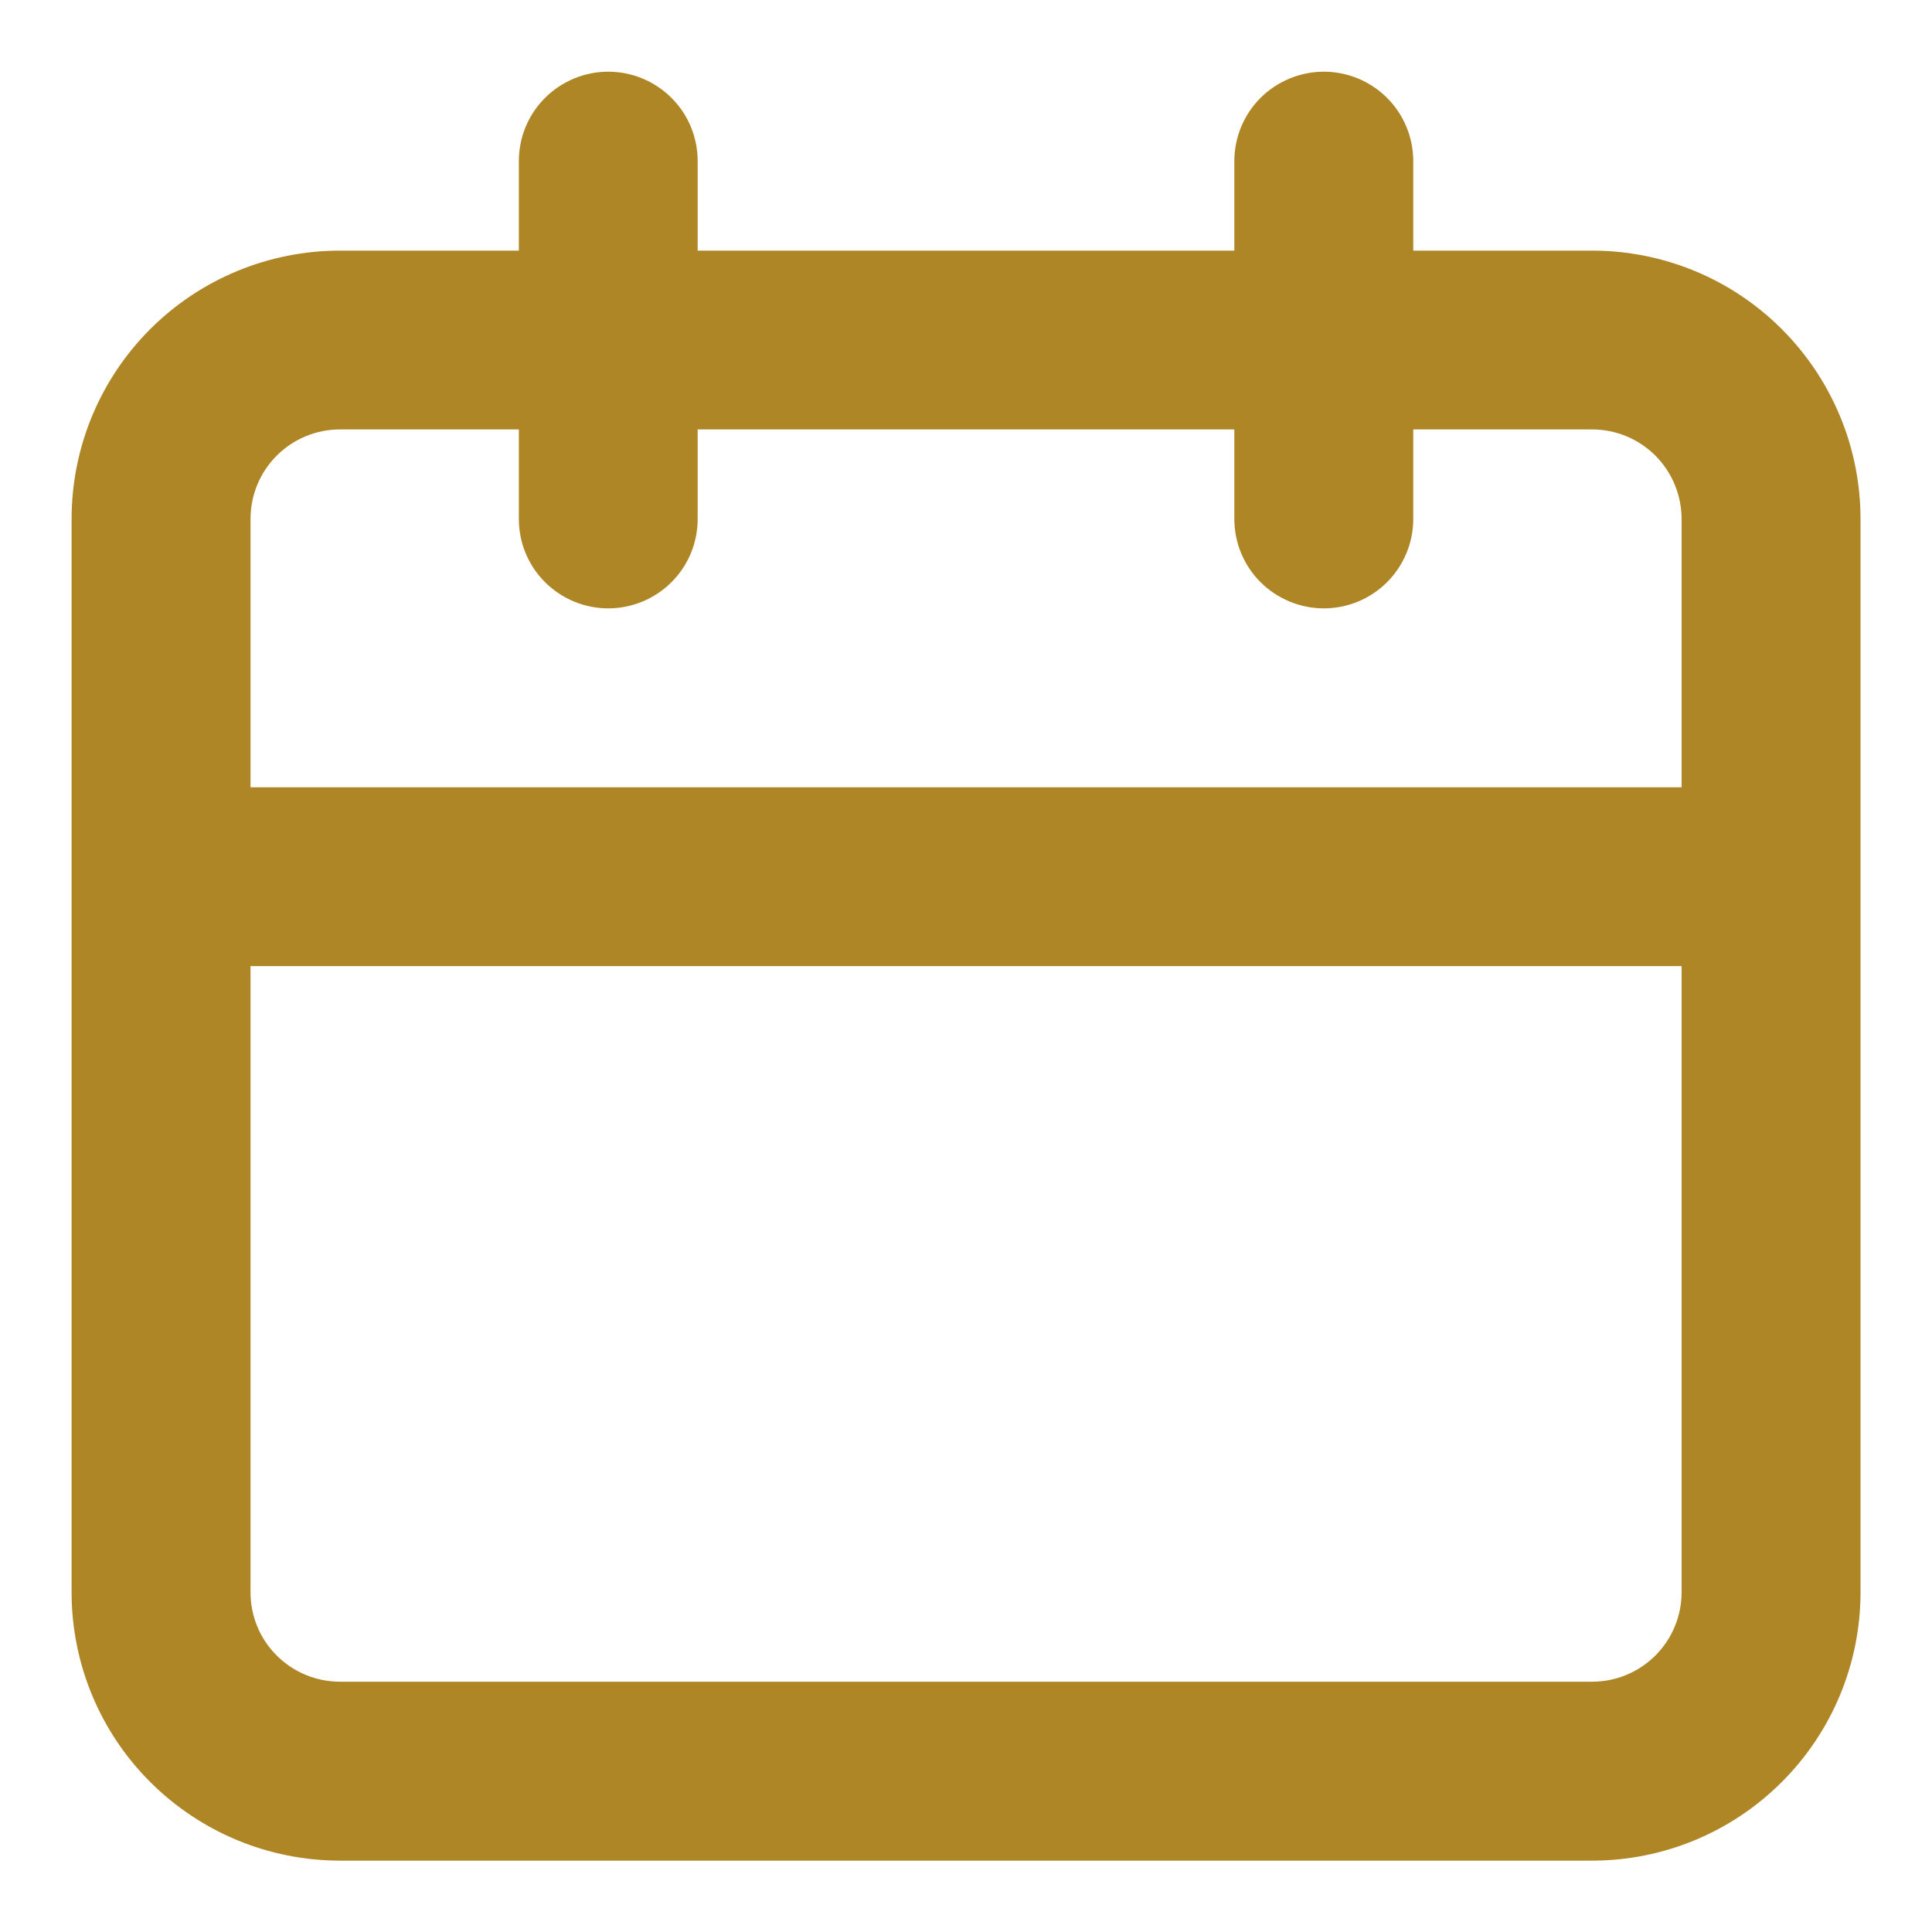 <svg width="18" height="18" viewBox="0 0 18 18" fill="none" xmlns="http://www.w3.org/2000/svg">
<path d="M14.834 2.335H13.167V1.501C13.167 1.28 13.079 1.068 12.923 0.912C12.767 0.756 12.555 0.668 12.334 0.668C12.113 0.668 11.901 0.756 11.744 0.912C11.588 1.068 11.5 1.28 11.5 1.501V2.335H6.5V1.501C6.5 1.28 6.413 1.068 6.256 0.912C6.1 0.756 5.888 0.668 5.667 0.668C5.446 0.668 5.234 0.756 5.078 0.912C4.921 1.068 4.834 1.28 4.834 1.501V2.335H3.167C2.504 2.335 1.868 2.598 1.399 3.067C0.93 3.536 0.667 4.172 0.667 4.835V14.835C0.667 15.498 0.93 16.134 1.399 16.602C1.868 17.071 2.504 17.335 3.167 17.335H14.834C15.497 17.335 16.133 17.071 16.601 16.602C17.07 16.134 17.334 15.498 17.334 14.835V4.835C17.334 4.172 17.07 3.536 16.601 3.067C16.133 2.598 15.497 2.335 14.834 2.335ZM15.667 14.835C15.667 15.056 15.579 15.268 15.423 15.424C15.267 15.58 15.055 15.668 14.834 15.668H3.167C2.946 15.668 2.734 15.58 2.578 15.424C2.421 15.268 2.334 15.056 2.334 14.835V9.001H15.667V14.835ZM15.667 7.335H2.334V4.835C2.334 4.614 2.421 4.402 2.578 4.245C2.734 4.089 2.946 4.001 3.167 4.001H4.834V4.835C4.834 5.056 4.921 5.268 5.078 5.424C5.234 5.58 5.446 5.668 5.667 5.668C5.888 5.668 6.1 5.58 6.256 5.424C6.413 5.268 6.5 5.056 6.5 4.835V4.001H11.5V4.835C11.5 5.056 11.588 5.268 11.744 5.424C11.901 5.58 12.113 5.668 12.334 5.668C12.555 5.668 12.767 5.58 12.923 5.424C13.079 5.268 13.167 5.056 13.167 4.835V4.001H14.834C15.055 4.001 15.267 4.089 15.423 4.245C15.579 4.402 15.667 4.614 15.667 4.835V7.335Z" fill="#AE8625"/>
</svg>
